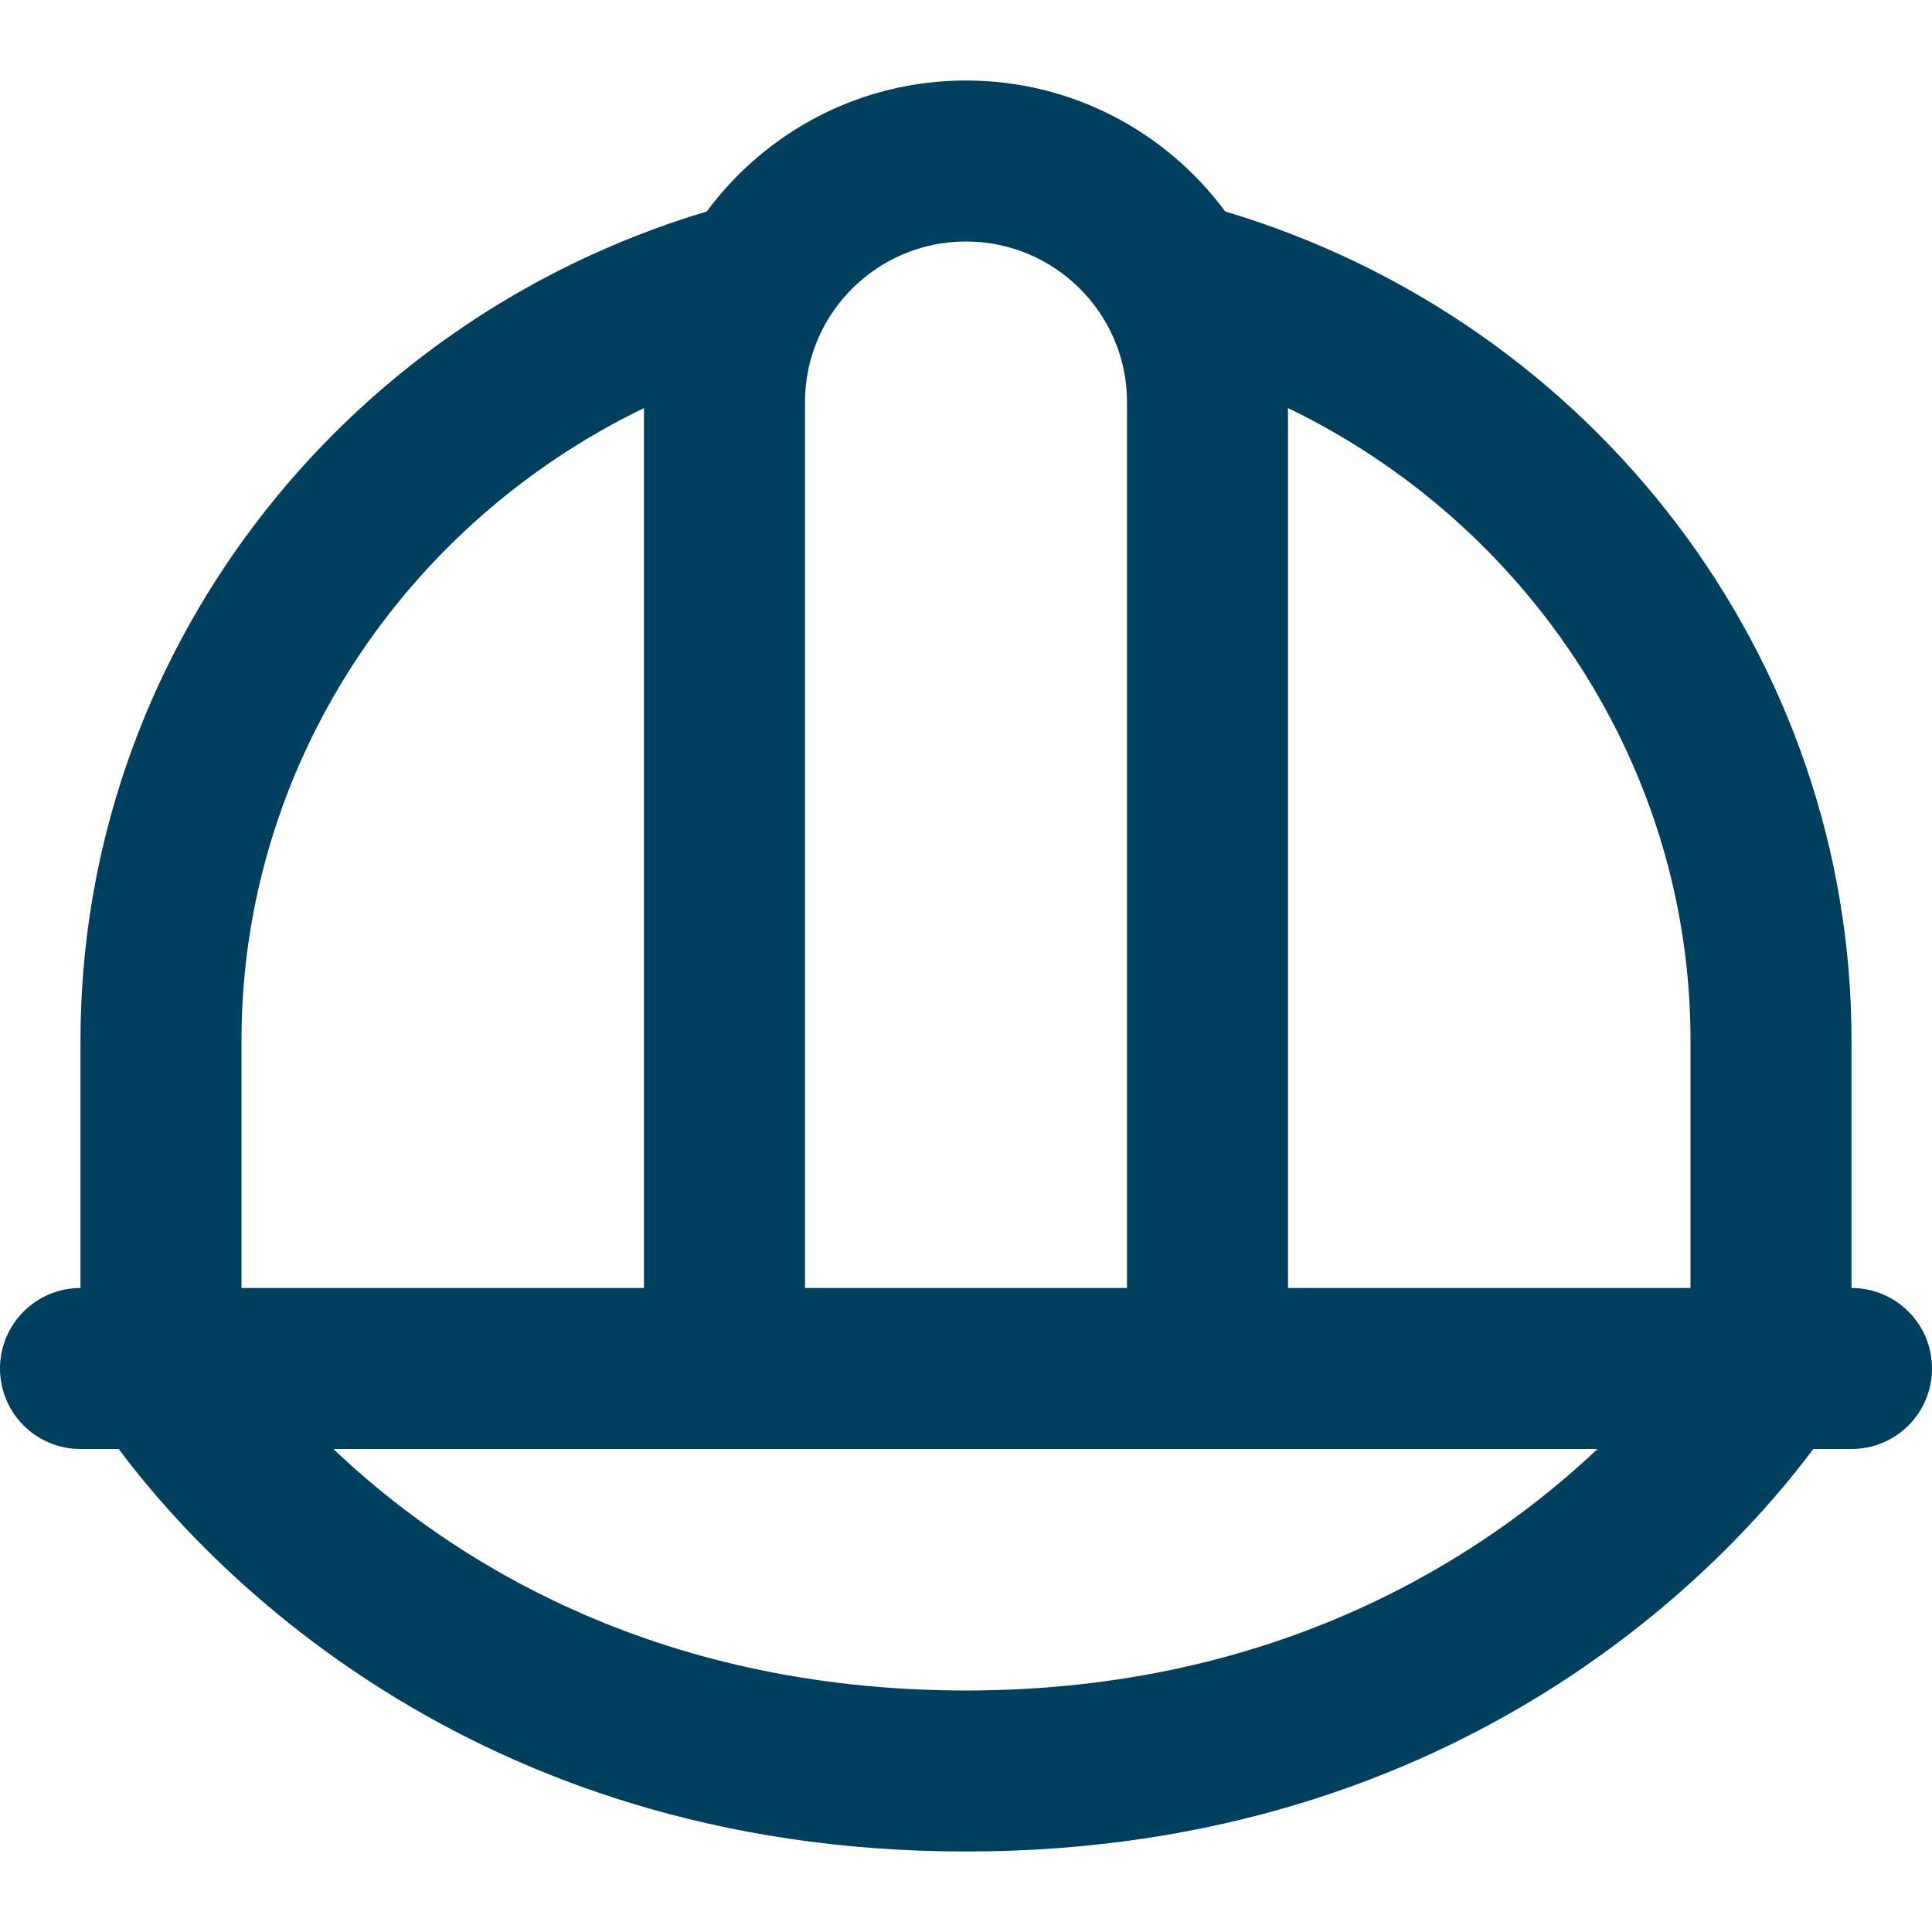 <svg width="24" height="24" viewBox="0 0 24 24" fill="none" xmlns="http://www.w3.org/2000/svg">
<path d="M23 16V12.92C23 8.186 19.817 4.002 15.22 2.627C14.491 1.641 13.319 1 12 1C10.681 1 9.509 1.641 8.78 2.627C4.182 4.002 1 8.186 1 12.92V16C0.448 16 0 16.447 0 17C0 17.553 0.448 18 1 18H1.475C2.477 19.348 5.768 23 12 23C18.232 23 21.522 19.348 22.525 18H23C23.553 18 24 17.553 24 17C24 16.447 23.553 16 23 16ZM21 12.92V16H16V5.069C19.011 6.526 21 9.553 21 12.92ZM12 3C13.103 3 14 3.895 14 4.994V16H10V4.994C10 3.894 10.897 3 12 3ZM8 5.069V16H3V12.92C3 9.553 4.988 6.526 8 5.069ZM4.141 18H19.845C18.456 19.312 15.909 21 12 21C8.061 21 5.521 19.313 4.141 18Z" fill="#003F5E"/>
</svg>
